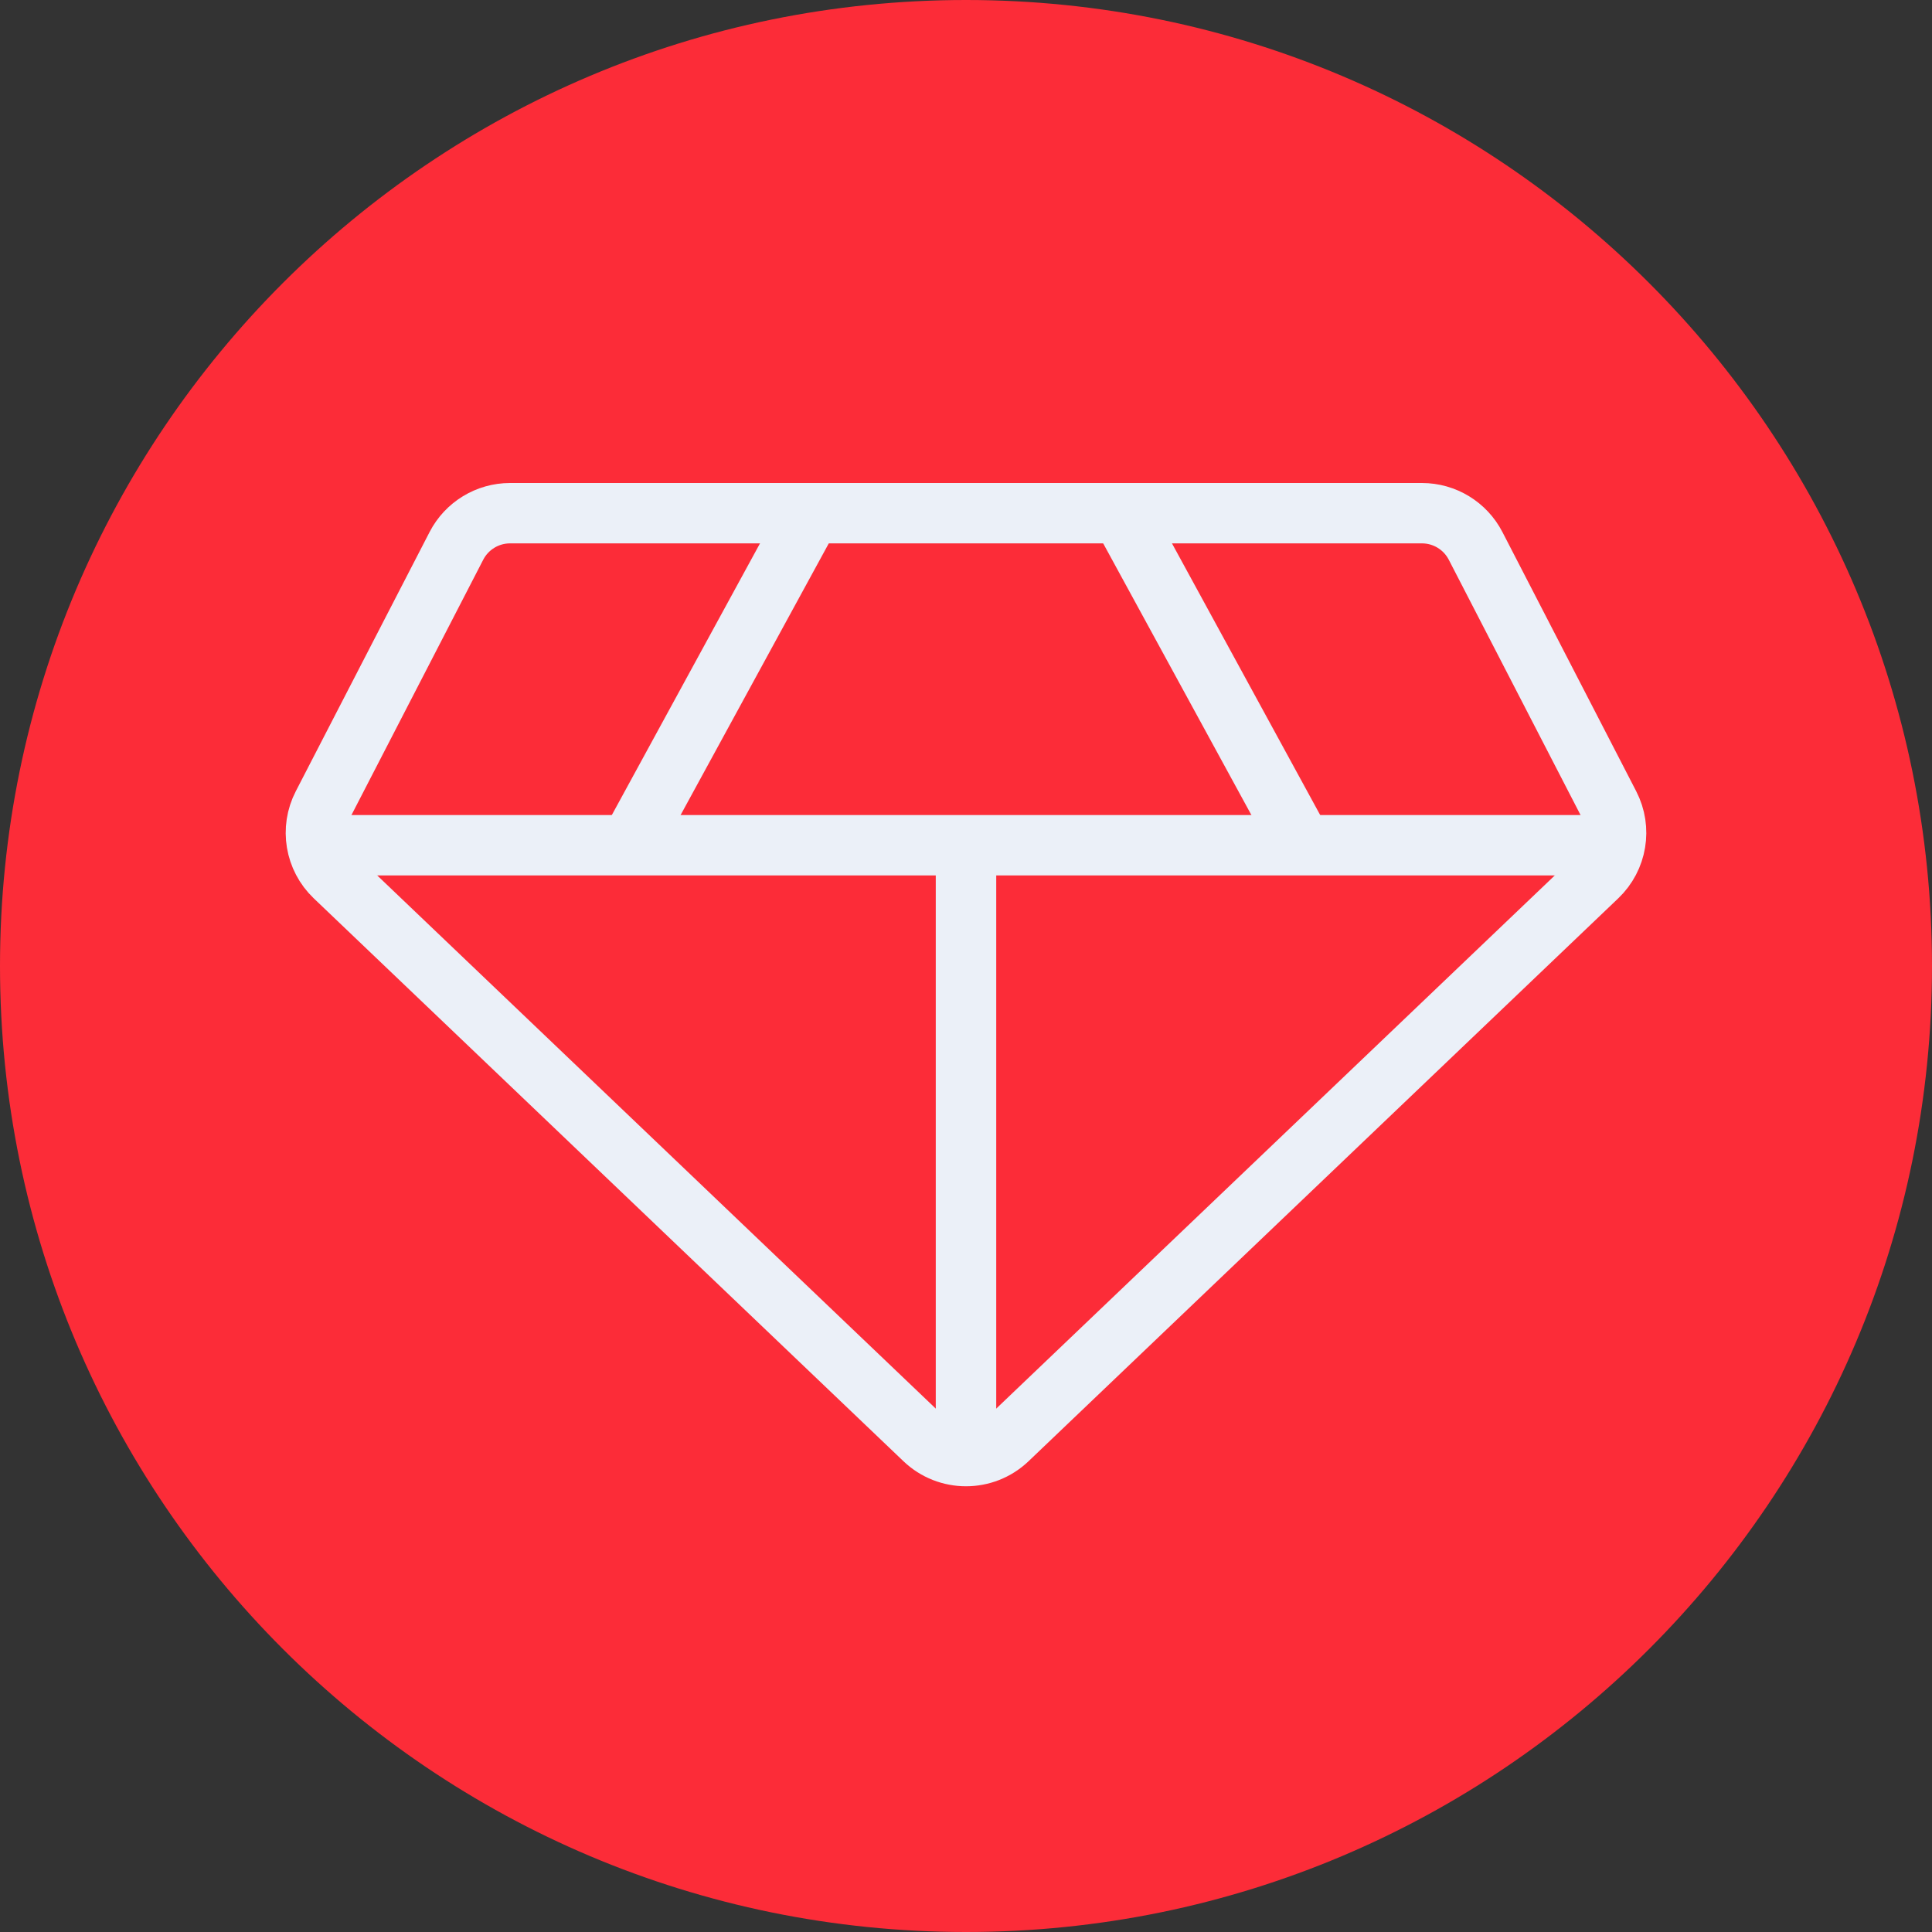 <?xml version="1.0" encoding="UTF-8"?> <svg xmlns="http://www.w3.org/2000/svg" width="64" height="64" viewBox="0 0 64 64" fill="none"><rect x="0" y="0" width="64" height="64" fill="#333333" stroke="none"/> <g clip-path="url(#clip0_1801_1518)"> <path d="M32 64C49.673 64 64 49.673 64 32C64 14.327 49.673 0 32 0C14.327 0 0 14.327 0 32C0 49.673 14.327 64 32 64Z" fill="#FC2C38"></path> <path d="M15.119 18.083C15.462 17.418 16.148 17 16.896 17H47.104C47.852 17 48.538 17.418 48.881 18.083L53.313 26.67C53.72 27.458 53.559 28.421 52.917 29.034L33.381 47.682C32.608 48.419 31.392 48.419 30.619 47.682L11.083 29.034C10.441 28.421 10.28 27.458 10.687 26.67L15.119 18.083Z" stroke="#EBF0F8" stroke-width="2" stroke-linejoin="round"></path> <line x1="11" y1="28" x2="53" y2="28" stroke="#EBF0F8" stroke-width="2" stroke-linejoin="round"></line> <line x1="32" y1="28" x2="32" y2="49" stroke="#EBF0F8" stroke-width="2" stroke-linejoin="round"></line> <line x1="32" y1="28" x2="32" y2="49" stroke="#EBF0F8" stroke-width="2" stroke-linejoin="round"></line> <line x1="21.122" y1="27.521" x2="27.122" y2="16.521" stroke="#EBF0F8" stroke-width="2" stroke-linejoin="round"></line> <line y1="-1" x2="12.53" y2="-1" transform="matrix(-0.479 -0.878 -0.878 0.479 42 28)" stroke="#EBF0F8" stroke-width="2" stroke-linejoin="round"></line> </g> <defs> <clipPath id="clip0_1801_1518"> <rect width="64" height="64" fill="white"></rect> </clipPath> </defs> </svg> 